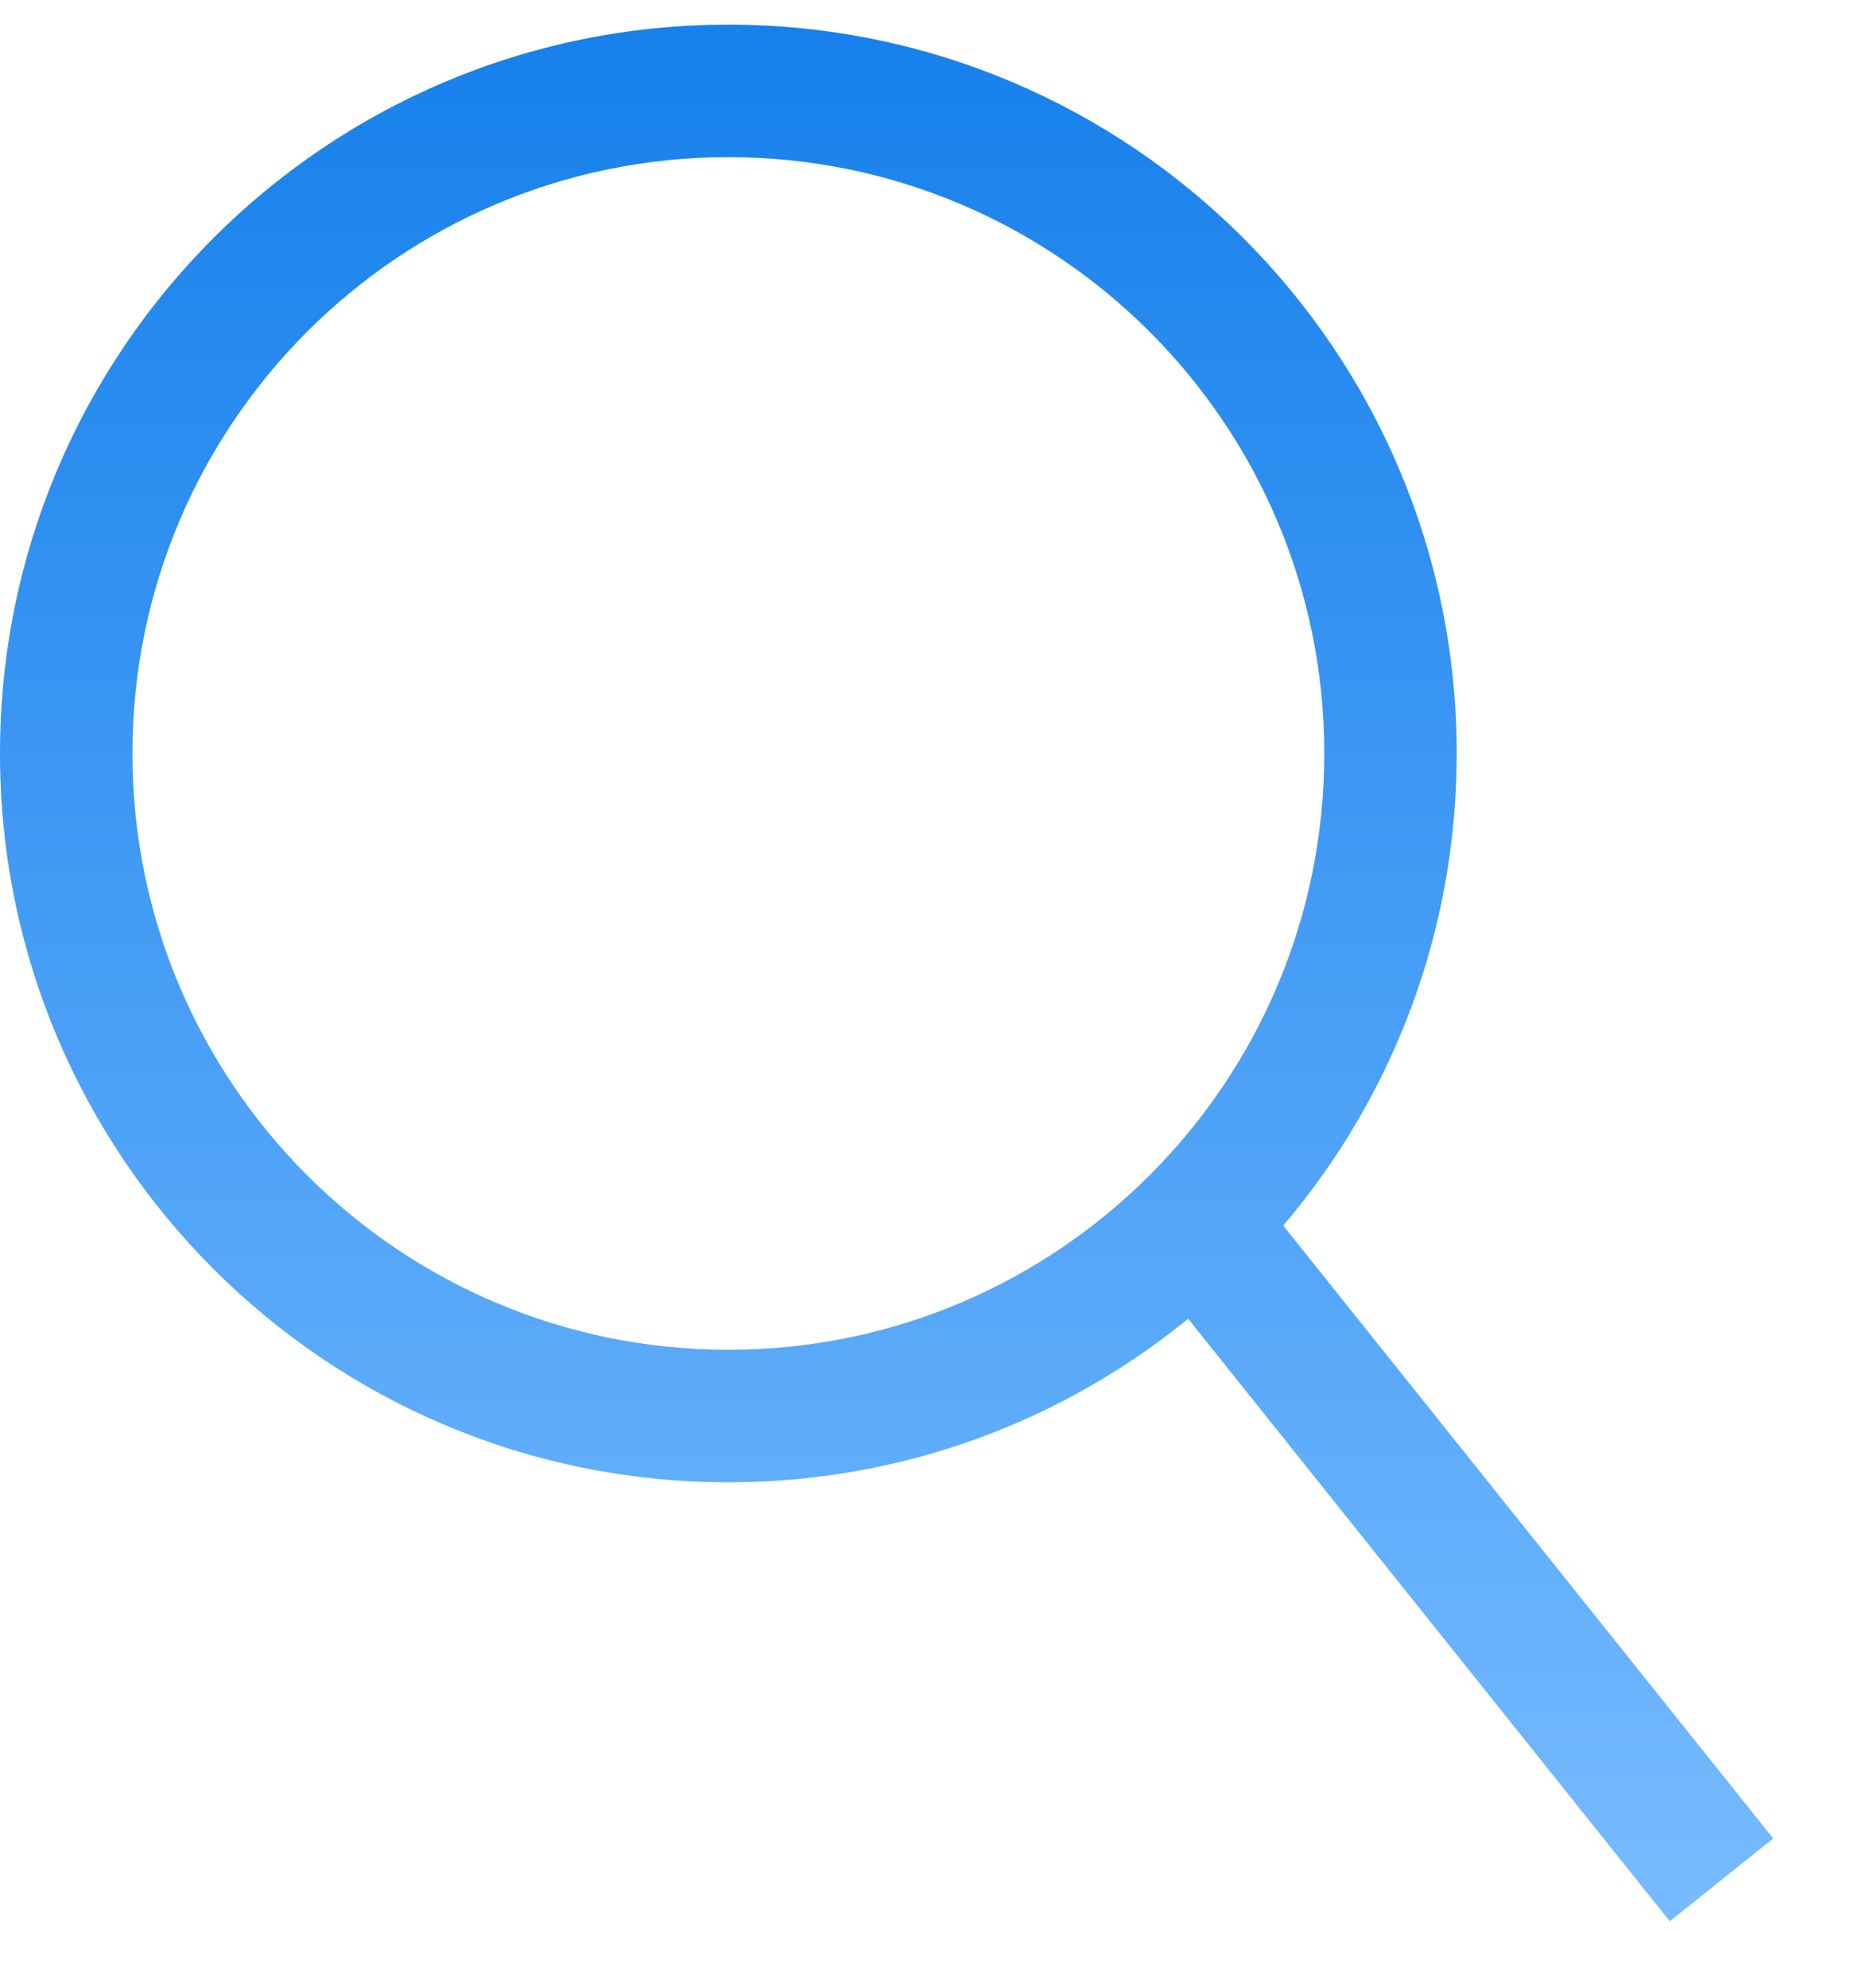 <?xml version="1.0" encoding="UTF-8"?> <svg xmlns="http://www.w3.org/2000/svg" width="14" height="15" viewBox="0 0 14 15" fill="none"><path fill-rule="evenodd" clip-rule="evenodd" d="M10 5.686C10 8.172 7.985 10.186 5.5 10.186C3.015 10.186 1 8.172 1 5.686C1 3.201 3.015 1.186 5.5 1.186C7.985 1.186 10 3.201 10 5.686ZM8.972 9.952C8.025 10.724 6.817 11.186 5.5 11.186C2.462 11.186 0 8.724 0 5.686C0 2.649 2.462 0.186 5.5 0.186C8.538 0.186 11 2.649 11 5.686C11 7.045 10.507 8.289 9.69 9.249L13.39 13.874L12.609 14.499L8.972 9.952Z" fill="url(#paint0_linear_89_103)"></path><defs><linearGradient id="paint0_linear_89_103" x1="6.695" y1="0.186" x2="6.695" y2="14.499" gradientUnits="userSpaceOnUse"><stop stop-color="#1680EB"></stop><stop offset="1" stop-color="#77BBFF"></stop></linearGradient></defs></svg> 